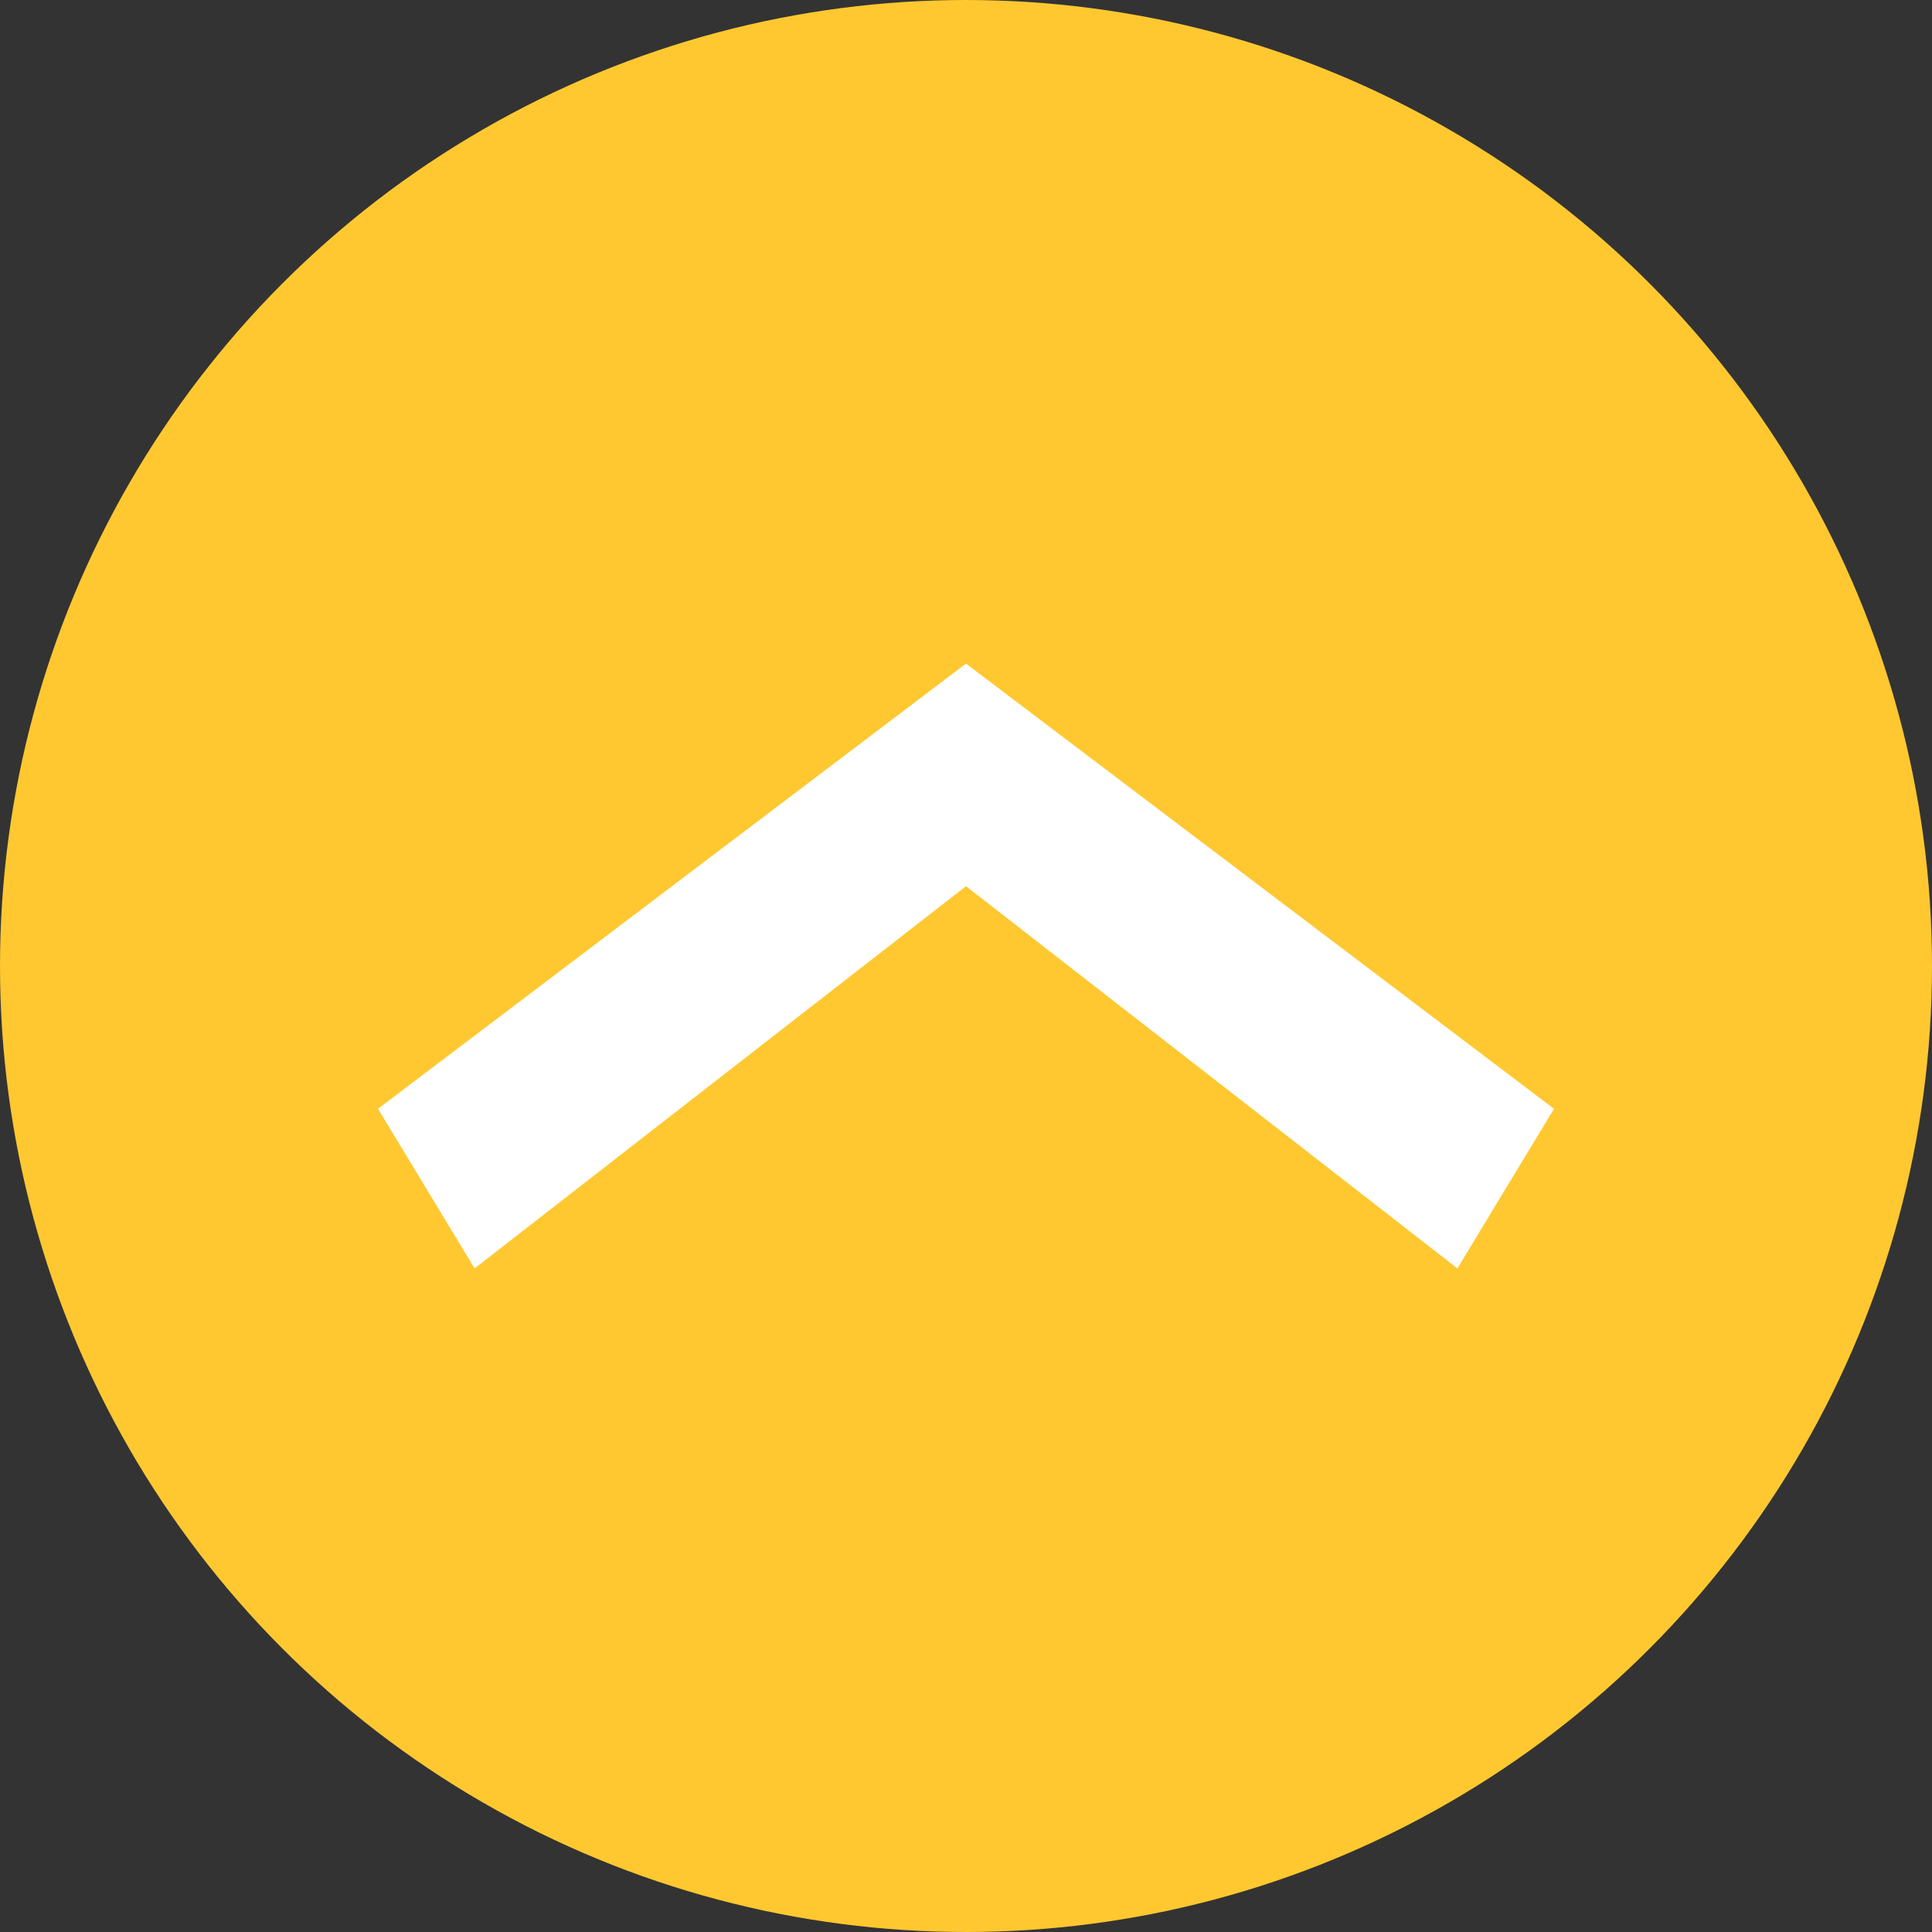 <svg id="圖層_1" data-name="圖層 1" xmlns="http://www.w3.org/2000/svg" viewBox="0 0 46 46"><rect x="0" y="0" width="46" height="46" fill="#333333" stroke="none"/><defs><style>.cls-1{fill:#ffc830;}.cls-2{fill:#fff;}</style></defs><title>open</title><circle class="cls-1" cx="23" cy="23" r="23"/><polygon class="cls-2" points="9 26.4 11.3 30.2 23 21.1 34.7 30.2 37 26.4 23 15.8 9 26.4"/></svg>